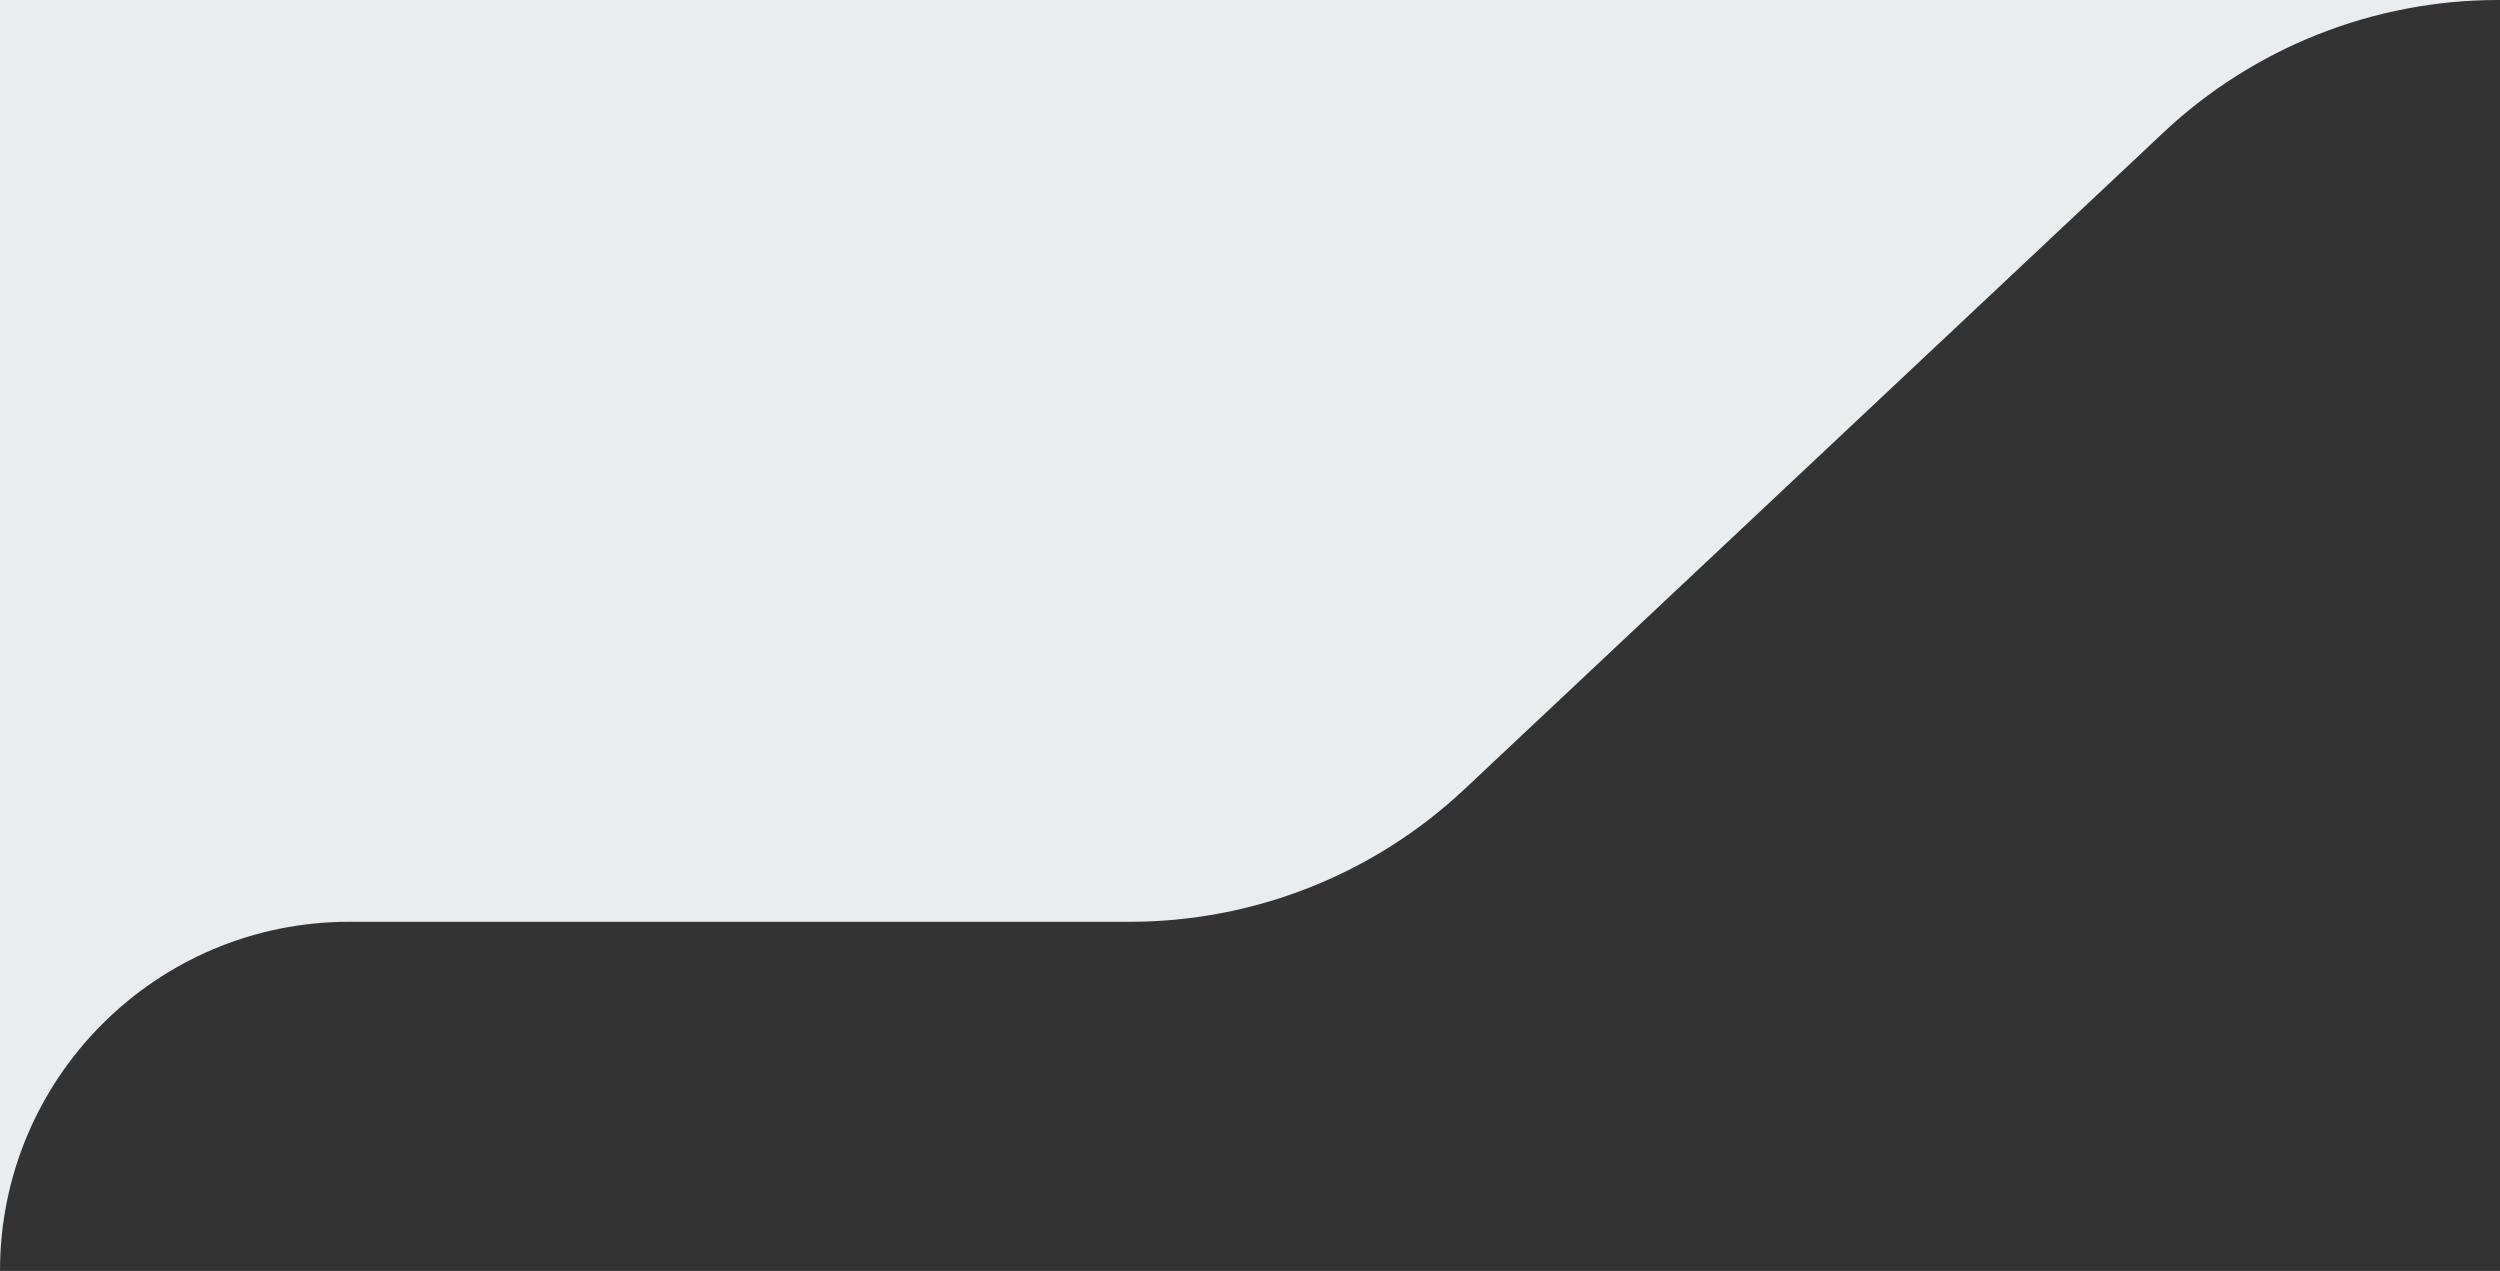 <svg xmlns="http://www.w3.org/2000/svg" width="358" height="182" viewBox="0 0 358 182" fill="none"><rect x="0" y="0" width="358" height="182" fill="#333333" stroke="none"/><path d="M357.725 0C339.915 -3.11399e-06 322.774 6.789 309.794 18.983L209.706 113.017C196.726 125.211 179.585 132 161.775 132H50C22.386 132 8.83777e-06 154.386 0 182V0H357.725Z" fill="#E9EDF0"></path></svg>